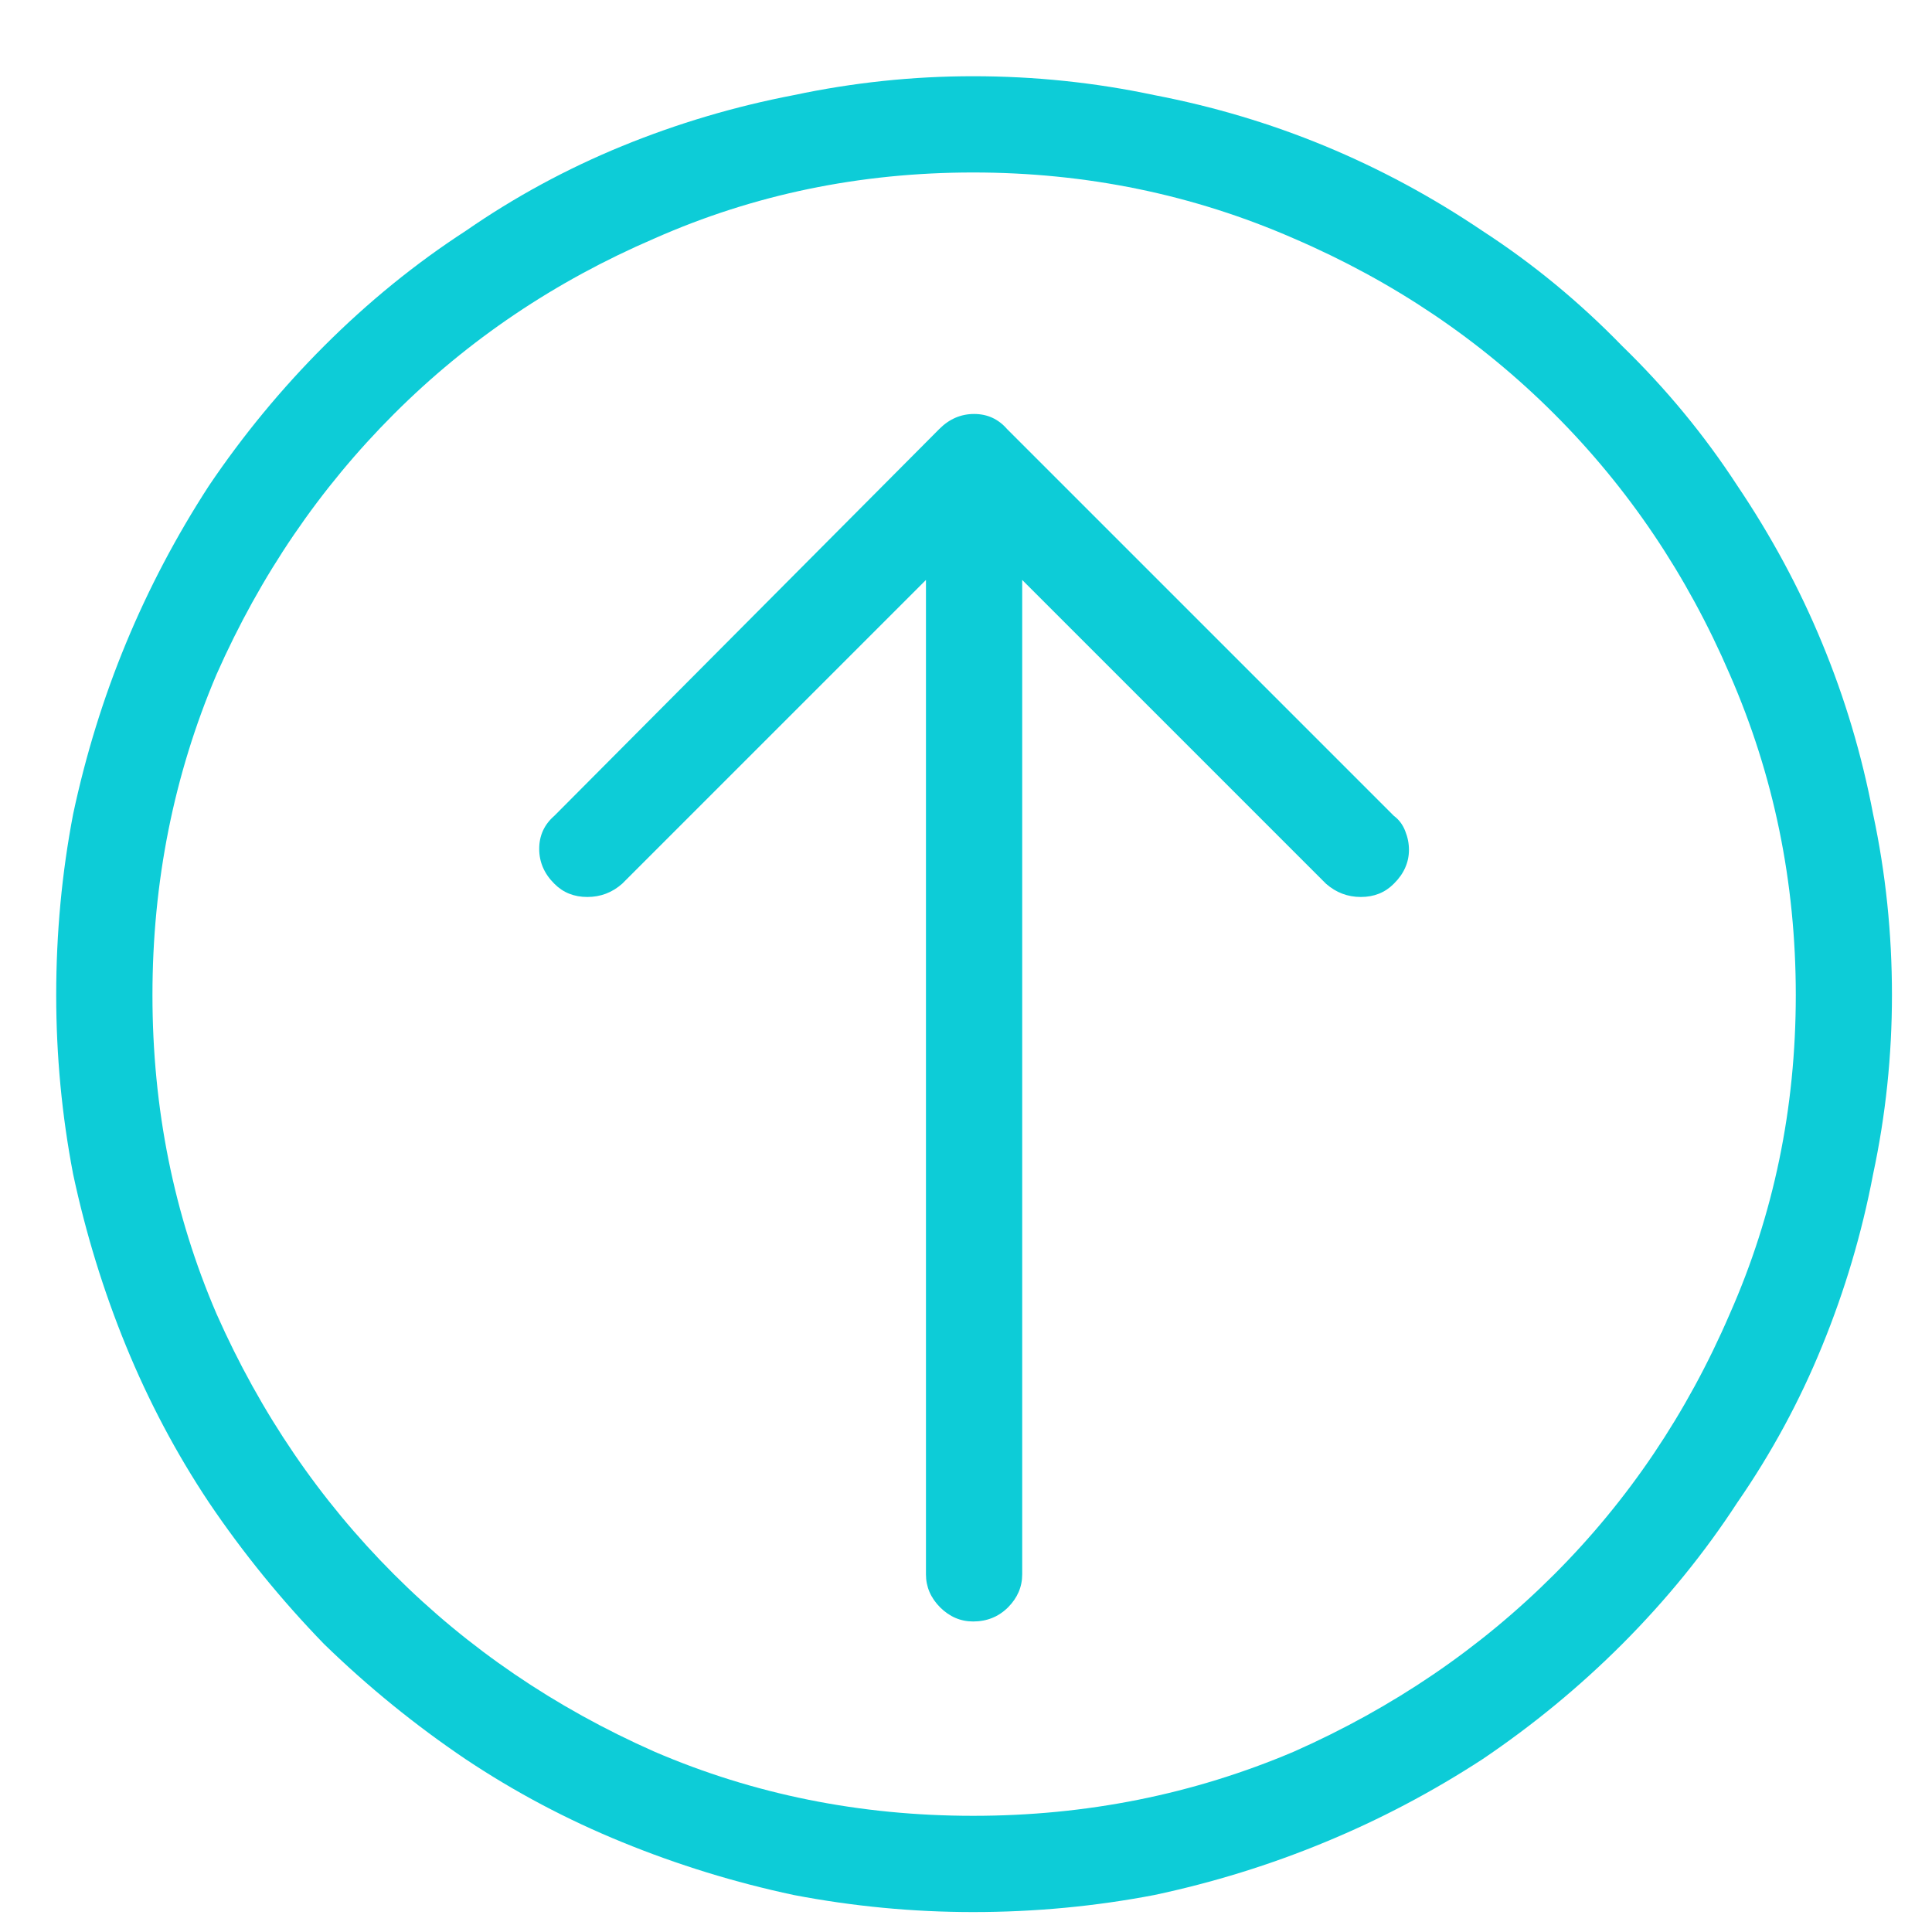 <svg width="22" height="22" viewBox="0 0 22 22" fill="none" xmlns="http://www.w3.org/2000/svg">
<path d="M3.691 3.94C3.204 4.427 2.767 4.957 2.38 5.53C2.008 6.103 1.693 6.701 1.435 7.324C1.177 7.947 0.977 8.595 0.833 9.269C0.704 9.942 0.64 10.629 0.64 11.331C0.64 12.019 0.704 12.699 0.833 13.372C0.977 14.045 1.177 14.697 1.435 15.327C1.693 15.957 2.008 16.552 2.38 17.11C2.767 17.683 3.204 18.22 3.691 18.722C4.192 19.209 4.729 19.645 5.302 20.032C5.861 20.405 6.455 20.72 7.085 20.977C7.716 21.235 8.367 21.436 9.04 21.579C9.714 21.708 10.394 21.773 11.081 21.773C11.783 21.773 12.471 21.708 13.144 21.579C13.817 21.436 14.465 21.235 15.088 20.977C15.711 20.72 16.309 20.405 16.882 20.032C17.455 19.645 17.985 19.209 18.472 18.722C18.973 18.22 19.41 17.683 19.783 17.11C20.169 16.552 20.492 15.957 20.749 15.327C21.007 14.697 21.201 14.045 21.329 13.372C21.473 12.699 21.544 12.019 21.544 11.331C21.544 10.629 21.473 9.942 21.329 9.269C21.201 8.595 21.007 7.947 20.749 7.324C20.492 6.701 20.169 6.103 19.783 5.53C19.41 4.957 18.973 4.427 18.472 3.94C17.985 3.439 17.455 3.002 16.882 2.63C16.309 2.243 15.711 1.921 15.088 1.663C14.465 1.405 13.817 1.212 13.144 1.083C12.471 0.94 11.783 0.868 11.081 0.868C10.394 0.868 9.714 0.94 9.04 1.083C8.367 1.212 7.716 1.405 7.085 1.663C6.455 1.921 5.861 2.243 5.302 2.63C4.729 3.002 4.192 3.439 3.691 3.94ZM19.697 7.679C20.198 8.825 20.449 10.042 20.449 11.331C20.449 12.62 20.198 13.83 19.697 14.962C19.21 16.093 18.544 17.082 17.699 17.927C16.854 18.772 15.865 19.445 14.734 19.946C13.588 20.433 12.37 20.677 11.081 20.677C9.792 20.677 8.582 20.433 7.451 19.946C6.319 19.445 5.331 18.772 4.486 17.927C3.641 17.082 2.967 16.093 2.466 14.962C1.979 13.83 1.736 12.62 1.736 11.331C1.736 10.042 1.979 8.825 2.466 7.679C2.967 6.547 3.641 5.559 4.486 4.714C5.331 3.869 6.319 3.203 7.451 2.716C8.582 2.215 9.792 1.964 11.081 1.964C12.37 1.964 13.588 2.215 14.734 2.716C15.865 3.203 16.854 3.869 17.699 4.714C18.544 5.559 19.21 6.547 19.697 7.679ZM10.695 4.886L6.312 9.29C6.197 9.39 6.14 9.516 6.14 9.666C6.14 9.816 6.197 9.949 6.312 10.063C6.412 10.164 6.537 10.214 6.688 10.214C6.838 10.214 6.971 10.164 7.085 10.063L10.544 6.604V17.927C10.544 18.07 10.598 18.195 10.705 18.303C10.813 18.41 10.938 18.464 11.081 18.464C11.239 18.464 11.371 18.41 11.479 18.303C11.586 18.195 11.64 18.07 11.64 17.927V6.604L15.099 10.063C15.214 10.164 15.346 10.214 15.496 10.214C15.647 10.214 15.772 10.164 15.872 10.063C15.93 10.006 15.973 9.945 16.001 9.881C16.03 9.816 16.044 9.748 16.044 9.677C16.044 9.605 16.03 9.534 16.001 9.462C15.973 9.39 15.93 9.333 15.872 9.29L11.468 4.886C11.368 4.771 11.243 4.714 11.092 4.714C10.942 4.714 10.809 4.771 10.695 4.886Z" fill="#0DCCD7"/>
</svg>
